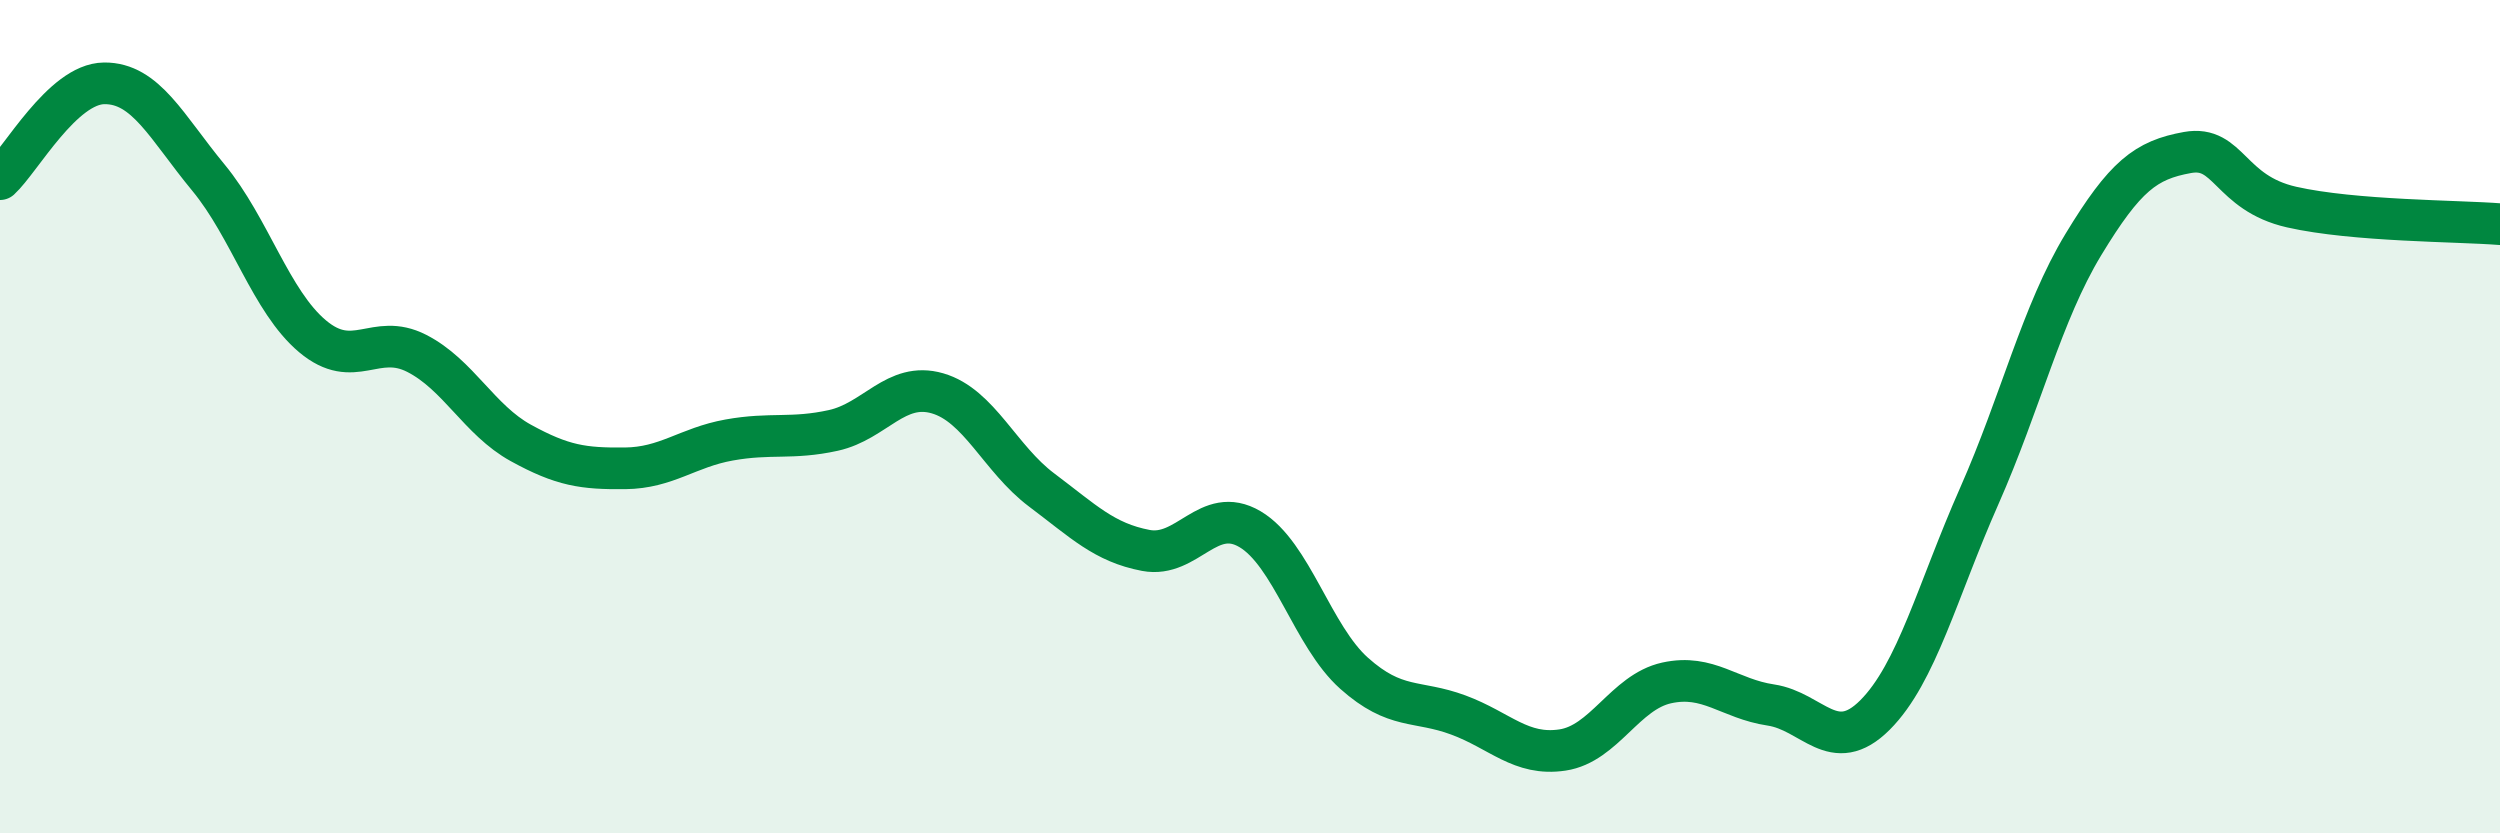 
    <svg width="60" height="20" viewBox="0 0 60 20" xmlns="http://www.w3.org/2000/svg">
      <path
        d="M 0,4.3 C 0.5,3.84 1.5,2.01 2.5,2 C 3.5,1.99 4,3.05 5,4.26 C 6,5.47 6.5,7.23 7.5,8.07 C 8.5,8.91 9,7.97 10,8.48 C 11,8.99 11.5,10.08 12.5,10.63 C 13.5,11.18 14,11.25 15,11.24 C 16,11.23 16.5,10.74 17.5,10.56 C 18.5,10.38 19,10.55 20,10.33 C 21,10.11 21.5,9.15 22.5,9.44 C 23.5,9.73 24,11.01 25,11.76 C 26,12.51 26.5,13.02 27.5,13.21 C 28.5,13.4 29,12.11 30,12.7 C 31,13.29 31.5,15.27 32.5,16.16 C 33.5,17.05 34,16.79 35,17.16 C 36,17.53 36.5,18.15 37.5,18 C 38.5,17.85 39,16.61 40,16.39 C 41,16.17 41.5,16.77 42.5,16.92 C 43.5,17.07 44,18.16 45,17.16 C 46,16.16 46.5,14.17 47.5,11.91 C 48.5,9.65 49,7.52 50,5.87 C 51,4.22 51.5,3.84 52.5,3.66 C 53.5,3.48 53.5,4.63 55,4.97 C 56.5,5.31 59,5.3 60,5.38L60 20L0 20Z"
        fill="#008740"
        opacity="0.1"
        stroke-linecap="round"
        stroke-linejoin="round"
      />
      <path
        d="M 0,4.3 C 0.5,3.84 1.5,2.01 2.5,2 C 3.5,1.99 4,3.05 5,4.26 C 6,5.47 6.5,7.23 7.5,8.07 C 8.5,8.91 9,7.97 10,8.48 C 11,8.99 11.5,10.08 12.5,10.63 C 13.5,11.18 14,11.25 15,11.24 C 16,11.23 16.5,10.74 17.5,10.56 C 18.5,10.38 19,10.55 20,10.33 C 21,10.11 21.5,9.15 22.5,9.44 C 23.5,9.73 24,11.01 25,11.76 C 26,12.51 26.5,13.02 27.5,13.21 C 28.5,13.4 29,12.11 30,12.7 C 31,13.29 31.5,15.27 32.5,16.16 C 33.5,17.05 34,16.79 35,17.16 C 36,17.53 36.5,18.15 37.5,18 C 38.5,17.85 39,16.61 40,16.39 C 41,16.17 41.5,16.77 42.5,16.92 C 43.5,17.07 44,18.16 45,17.16 C 46,16.16 46.5,14.17 47.5,11.91 C 48.5,9.65 49,7.52 50,5.87 C 51,4.22 51.5,3.84 52.5,3.66 C 53.5,3.48 53.5,4.63 55,4.97 C 56.5,5.31 59,5.3 60,5.38"
        stroke="#008740"
        stroke-width="1"
        fill="none"
        stroke-linecap="round"
        stroke-linejoin="round"
      />
    </svg>
  